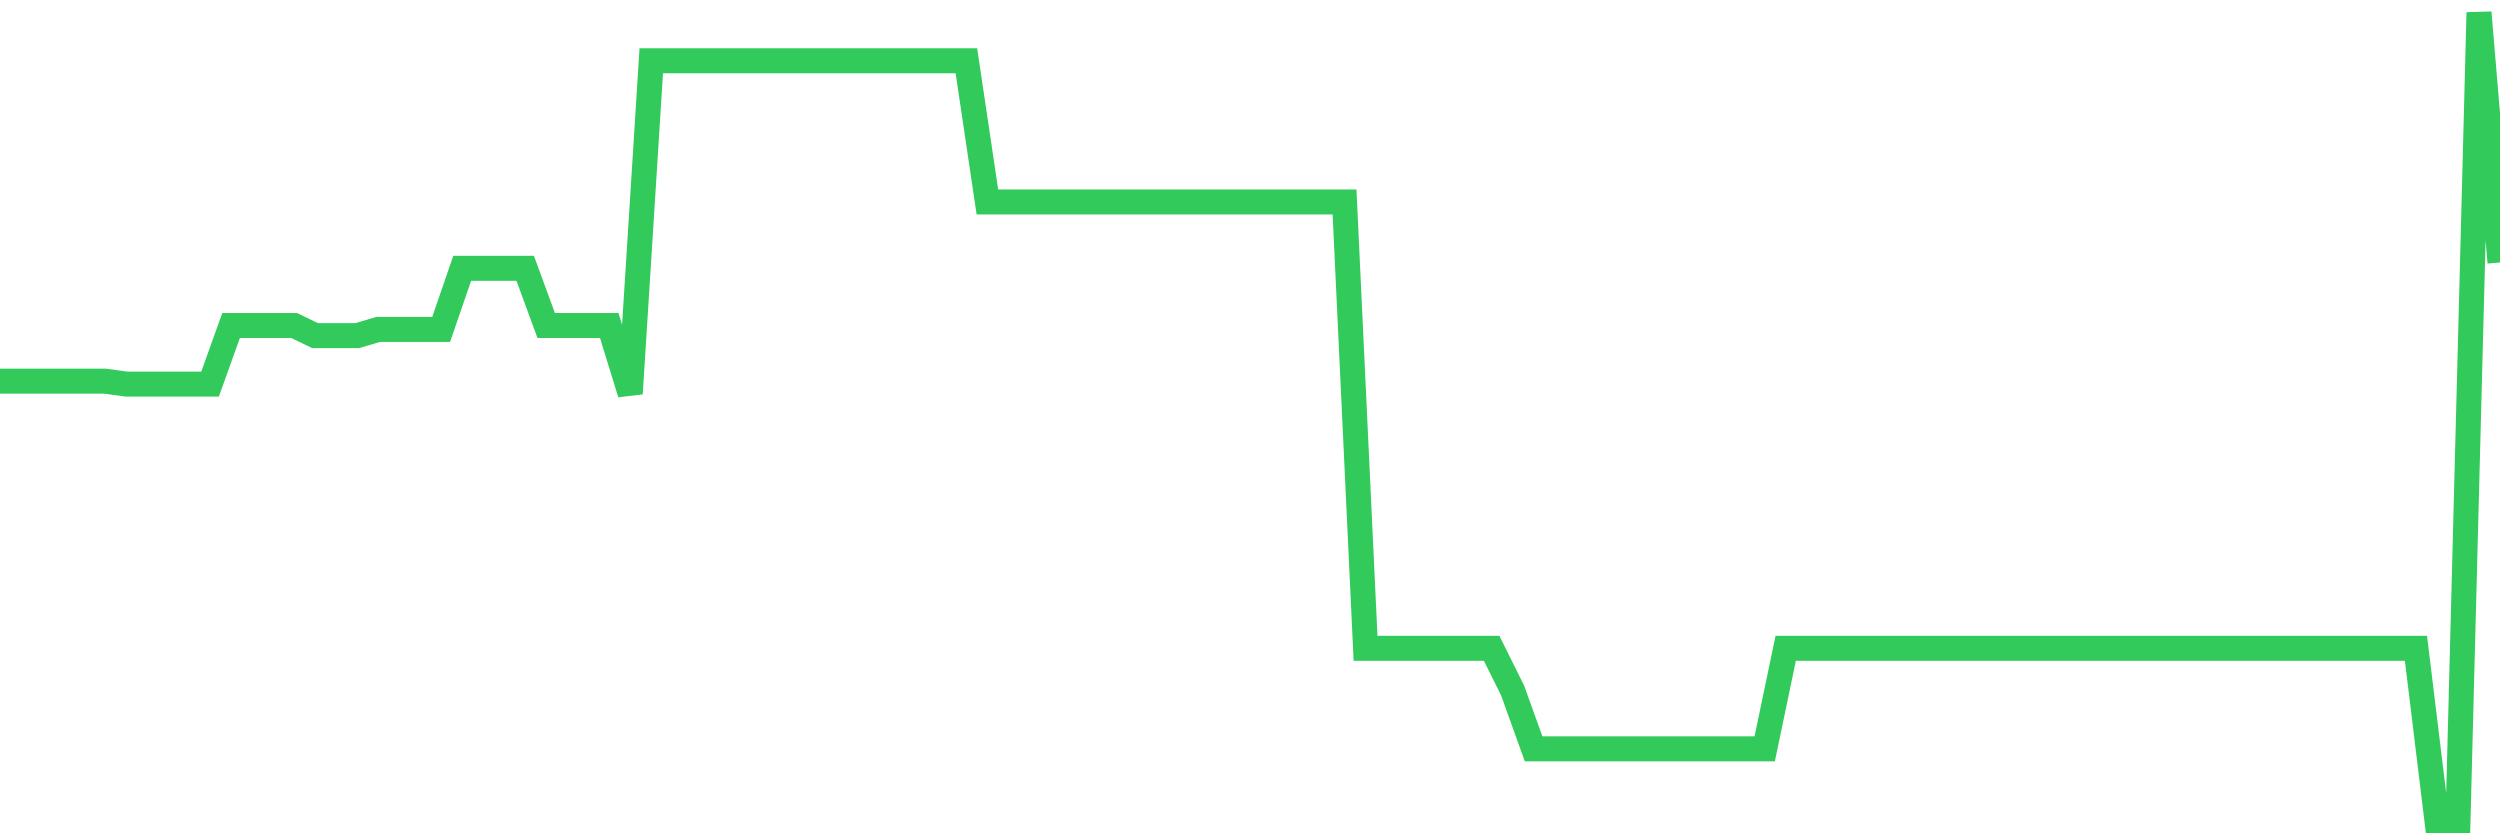 <svg
  xmlns="http://www.w3.org/2000/svg"
  xmlns:xlink="http://www.w3.org/1999/xlink"
  width="120"
  height="40"
  viewBox="0 0 120 40"
  preserveAspectRatio="none"
>
  <polyline
    points="0,18.296 1.008,18.296 2.017,18.296 3.025,18.296 4.034,18.296 5.042,18.296 6.05,18.436 7.059,18.436 8.067,18.436 9.076,18.436 10.084,18.436 11.092,15.625 12.101,15.625 13.109,15.625 14.118,15.625 15.126,16.111 16.134,16.111 17.143,16.111 18.151,15.812 19.16,15.812 20.168,15.812 21.176,15.812 22.185,12.88 23.193,12.88 24.202,12.88 25.21,12.88 26.218,15.625 27.227,15.625 28.235,15.625 29.244,15.625 30.252,18.893 31.261,2.916 32.269,2.916 33.277,2.916 34.286,2.916 35.294,2.916 36.303,2.916 37.311,2.916 38.319,2.916 39.328,2.916 40.336,2.916 41.345,2.916 42.353,2.916 43.361,2.916 44.37,2.916 45.378,2.916 46.387,2.916 47.395,9.695 48.403,9.695 49.412,9.695 50.42,9.695 51.429,9.695 52.437,9.695 53.445,9.695 54.454,9.695 55.462,9.695 56.471,9.695 57.479,9.695 58.487,9.695 59.496,9.695 60.504,9.695 61.513,9.695 62.521,9.695 63.529,9.695 64.538,9.695 65.546,31.117 66.555,31.117 67.563,31.117 68.571,31.117 69.58,31.117 70.588,31.117 71.597,31.117 72.605,33.143 73.613,35.945 74.622,35.945 75.63,35.945 76.639,35.945 77.647,35.945 78.655,35.945 79.664,35.945 80.672,35.945 81.681,35.945 82.689,35.945 83.697,35.945 84.706,35.945 85.714,31.117 86.723,31.117 87.731,31.117 88.739,31.117 89.748,31.117 90.756,31.117 91.765,31.117 92.773,31.117 93.782,31.117 94.79,31.117 95.798,31.117 96.807,31.117 97.815,31.117 98.824,31.117 99.832,31.117 100.84,31.117 101.849,31.117 102.857,31.117 103.866,31.117 104.874,31.117 105.882,31.117 106.891,31.117 107.899,31.117 108.908,31.117 109.916,31.117 110.924,31.117 111.933,31.117 112.941,31.117 113.95,31.117 114.958,31.117 115.966,31.117 116.975,39.4 117.983,39.4 118.992,0.6 120,12.6"
    fill="none"
    stroke="#32ca5b"
    stroke-width="1.2"
  >
  </polyline>
</svg>